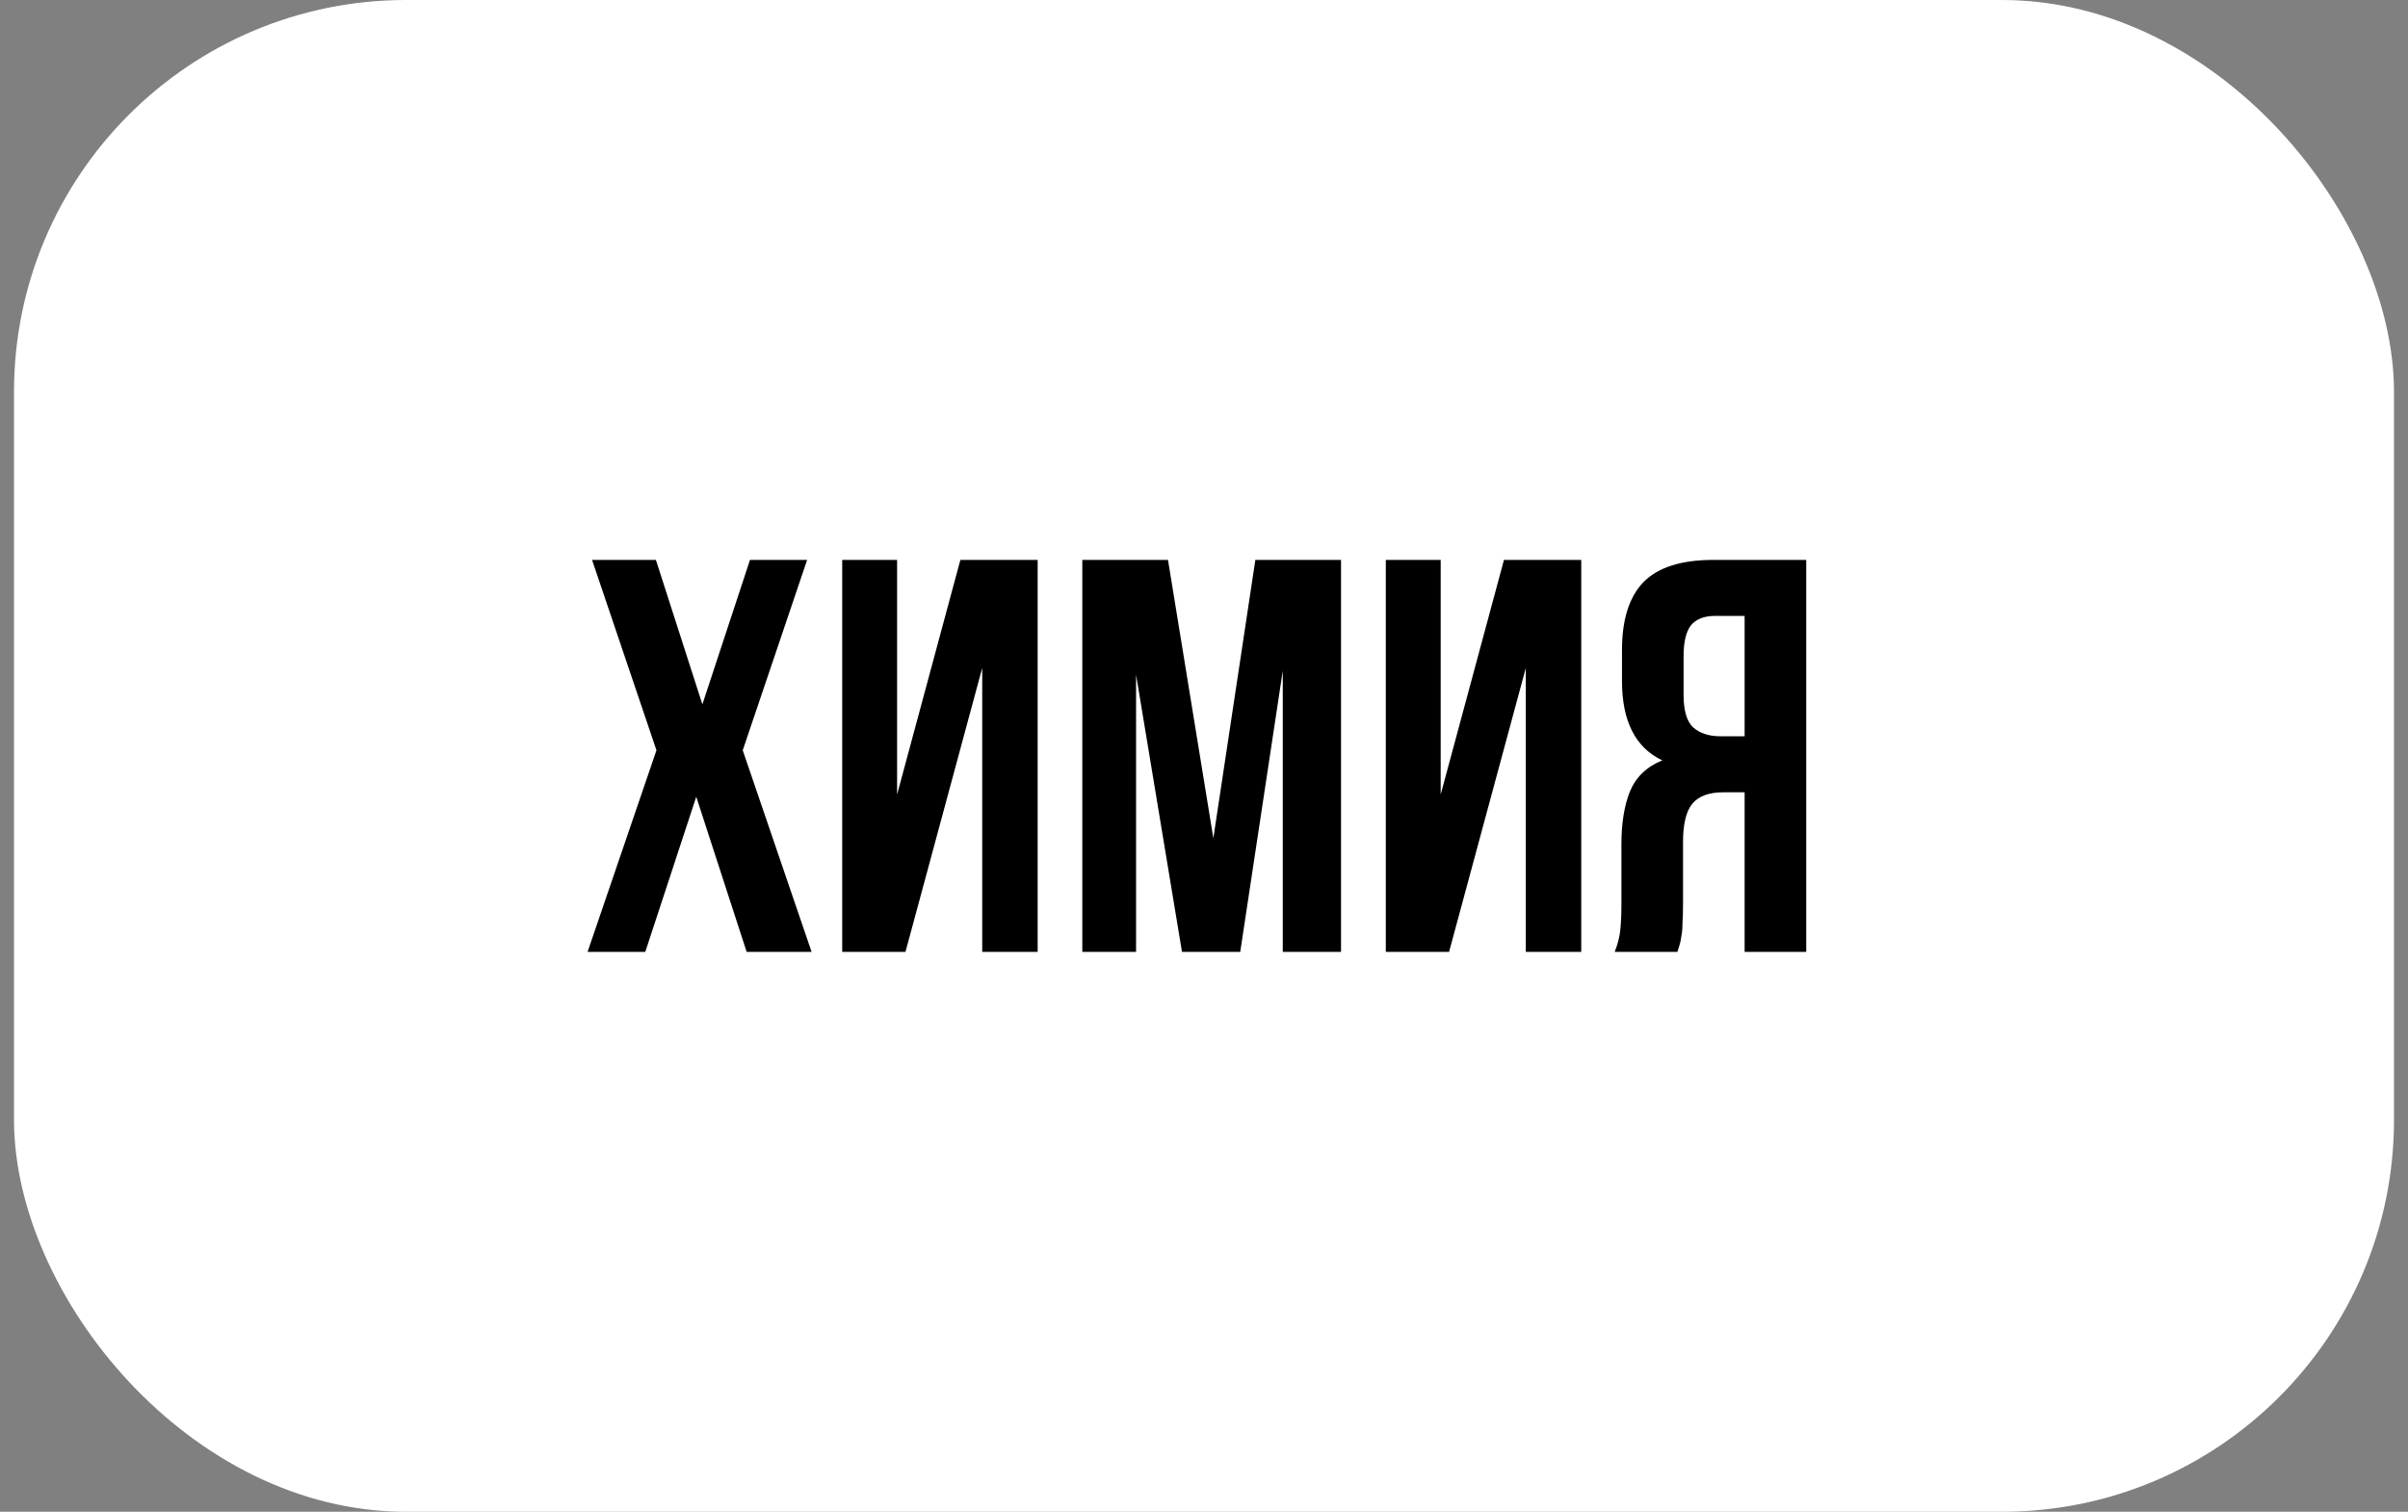 <?xml version="1.0" encoding="UTF-8"?> <svg xmlns="http://www.w3.org/2000/svg" width="86" height="54" viewBox="0 0 86 54" fill="none"><rect x="0" y="0" width="86" height="54" fill="#808080" stroke="none"/><rect x="0.5" width="85" height="54" rx="14" fill="white" style="fill:white;fill-opacity:1;"></rect><path d="M28.826 20L26.526 26.8L28.985 34H26.666L24.866 28.46L23.046 34H20.985L23.445 26.8L21.145 20H23.425L25.085 25.16L26.785 20H28.826ZM32.339 34H30.079V20H32.039V28.38L34.299 20H37.059V34H35.079V23.86L32.339 34ZM43.334 29.94L44.834 20H47.894V34H45.813V23.96L44.294 34H42.214L40.574 24.1V34H38.654V20H41.714L43.334 29.94ZM51.753 34H49.493V20H51.453V28.38L53.713 20H56.473V34H54.493V23.86L51.753 34ZM61.248 22C60.861 22 60.574 22.113 60.388 22.34C60.214 22.567 60.128 22.933 60.128 23.44V24.82C60.128 25.38 60.241 25.767 60.468 25.98C60.708 26.193 61.034 26.3 61.448 26.3H62.308V22H61.248ZM57.668 34C57.774 33.733 57.841 33.473 57.868 33.22C57.894 32.953 57.908 32.647 57.908 32.3V30.14C57.908 29.407 58.008 28.787 58.208 28.28C58.421 27.76 58.808 27.387 59.368 27.16C58.408 26.707 57.928 25.76 57.928 24.32V23.22C57.928 22.14 58.181 21.333 58.688 20.8C59.208 20.267 60.041 20 61.188 20H64.508V34H62.308V28.3H61.548C61.041 28.3 60.674 28.433 60.448 28.7C60.221 28.967 60.108 29.427 60.108 30.08V32.28C60.108 32.56 60.101 32.793 60.088 32.98C60.088 33.167 60.074 33.32 60.048 33.44C60.034 33.56 60.014 33.66 59.988 33.74C59.961 33.82 59.934 33.907 59.908 34H57.668Z" fill="#171A26" style="fill:#171A26;fill:color(display-p3 0.09 0.102 0.149);fill-opacity:1;"></path></svg> 